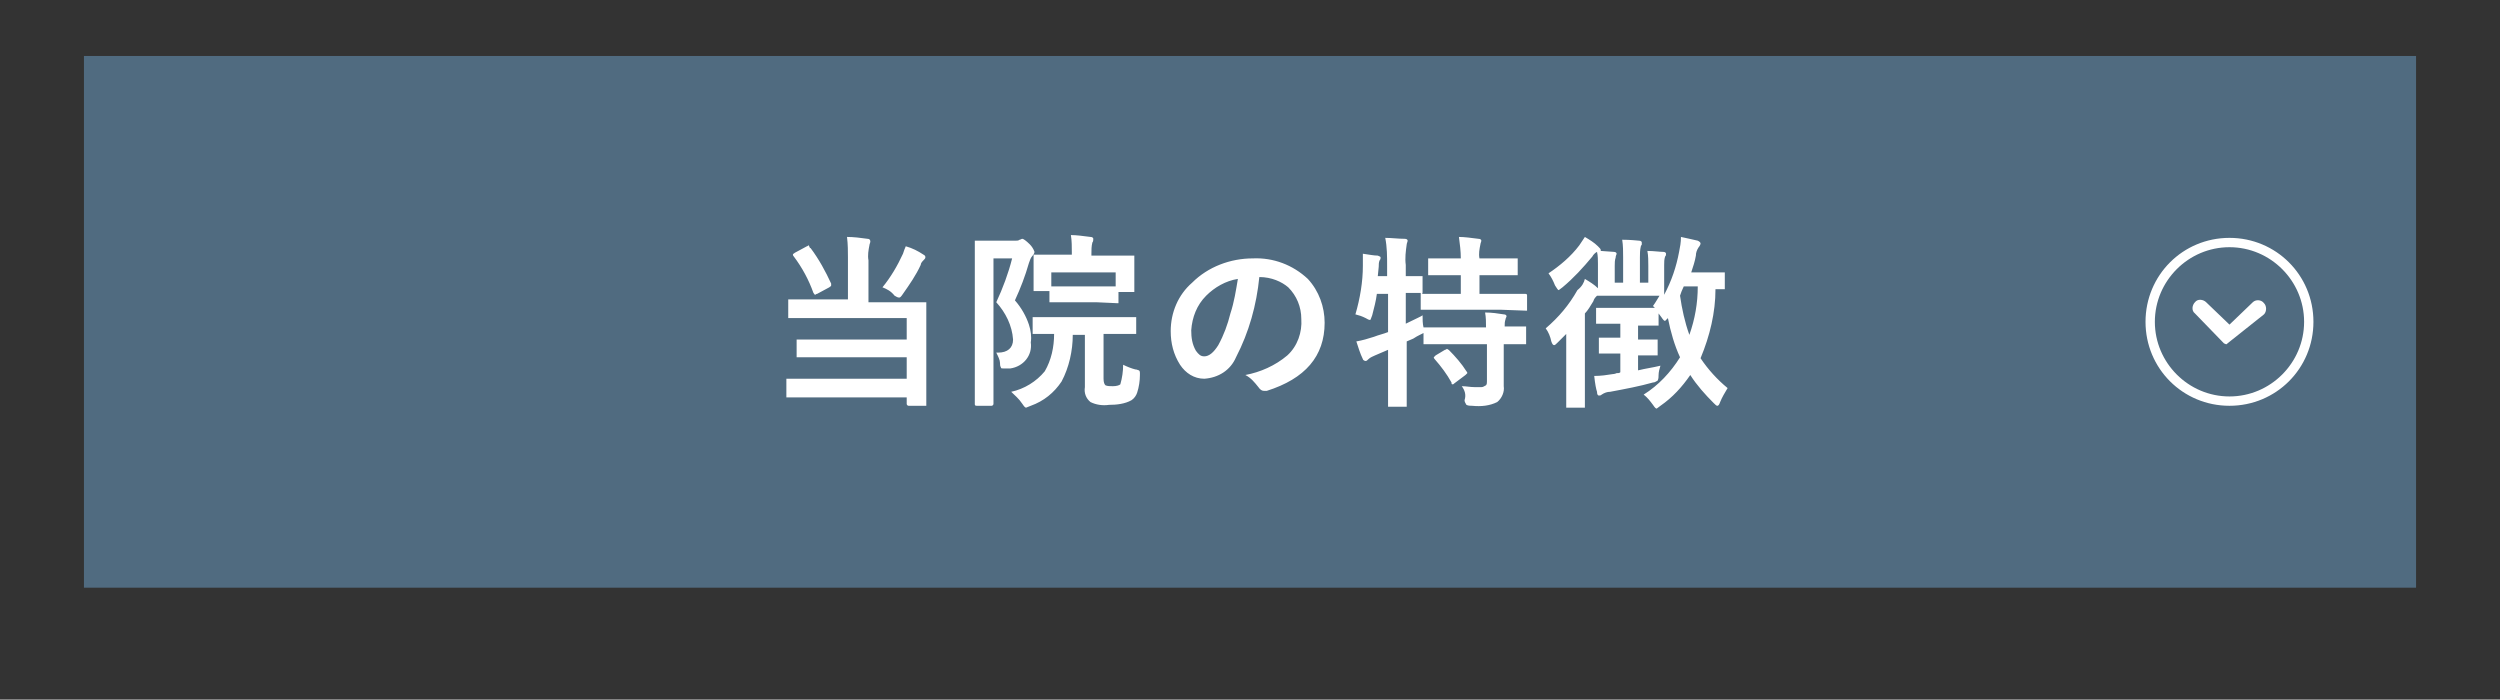 <?xml version="1.0" encoding="utf-8"?>
<!-- Generator: Adobe Illustrator 28.0.0, SVG Export Plug-In . SVG Version: 6.00 Build 0)  -->
<svg version="1.1" id="レイヤー_1" xmlns="http://www.w3.org/2000/svg" xmlns:xlink="http://www.w3.org/1999/xlink" x="0px"
	 y="0px" viewBox="0 0 268 75" style="enable-background:new 0 0 268 75;" xml:space="preserve">
<rect x="0" y="0" width="268" height="75" fill="#333333" stroke="none"/>
<style type="text/css">
	.st0{fill:#506B80;}
	.st1{fill:#FFFFFF;}
</style>
<g>
	<g>
		<g>
			<g>
				<g>
					<rect x="9" y="6" class="st0" width="250" height="57"/>
				</g>
			</g>
			<path class="st1" d="M90.8,25.4c0.7,0,1.5,0.1,2.2,0.2c0.2,0,0.3,0.1,0.3,0.3c0,0.1-0.1,0.3-0.1,0.4c-0.1,0.5-0.2,1.1-0.1,1.6
				v4.5h3.3h2.7c0.1,0,0.2,0,0.2,0c0,0.1,0,0.1,0,0.2V35v5.6v2.7c0,0.1,0,0.1,0,0.2c-0.1,0-0.1,0-0.2,0h-1.7c-0.1,0-0.2-0.1-0.2-0.2
				v-0.7h-9.9h-2.8c-0.1,0-0.2,0-0.2,0c0-0.1,0-0.1,0-0.2v-1.6c0-0.1,0-0.1,0-0.2c0.1,0,0.1,0,0.2,0h2.8h9.9v-2.3h-8.9h-2.7
				c-0.1,0-0.2,0-0.2,0c0-0.1,0-0.1,0-0.2v-1.5c0-0.1,0-0.2,0-0.2c0.1,0,0.1,0,0.2,0h2.7h8.9v-2.3h-9.8h-2.7c-0.1,0-0.1,0-0.2,0
				c0-0.1,0-0.1,0-0.2v-1.6c0-0.1,0-0.2,0-0.2c0.1,0,0.1,0,0.2,0h2.7h3.5v-4.5C90.9,27,90.9,26.2,90.8,25.4z M94.6,30.8
				c0.9-1.1,1.6-2.3,2.2-3.6c0.1-0.3,0.2-0.6,0.3-0.8c0.7,0.2,1.3,0.5,1.9,0.9c0.2,0.1,0.2,0.2,0.2,0.3s-0.1,0.2-0.2,0.3
				c-0.1,0.1-0.3,0.3-0.3,0.5c-0.5,1.1-1.2,2.1-1.9,3.1c-0.2,0.3-0.3,0.4-0.4,0.4c-0.2,0-0.3-0.1-0.5-0.2
				C95.5,31.2,95.1,31,94.6,30.8L94.6,30.8z M86.9,26.6c0.9,1.2,1.6,2.5,2.2,3.8c0,0,0,0.1,0,0.2s-0.1,0.1-0.2,0.2l-1.3,0.7
				c-0.1,0-0.2,0.1-0.2,0.1c-0.1,0-0.1-0.1-0.2-0.2c-0.5-1.4-1.2-2.7-2.1-3.9c0,0-0.1-0.1-0.1-0.2s0.1-0.1,0.2-0.2l1.3-0.7
				c0.1,0,0.1-0.1,0.2-0.1C86.8,26.5,86.8,26.6,86.9,26.6L86.9,26.6z M106.8,37.8c0.1,0,0.2,0,0.2,0c1,0,1.6-0.5,1.6-1.4
				c-0.1-1.5-0.8-2.9-1.8-4c0.7-1.5,1.3-3.1,1.7-4.7h-2V39v4.3c0,0.1-0.1,0.2-0.2,0.2h-1.6c-0.2,0-0.2-0.1-0.2-0.2V39v-8.7V26
				c0-0.1,0-0.2,0-0.2c0.1,0,0.1,0,0.2,0h1.6h2.6c0.1,0,0.3,0,0.4-0.1c0.1,0,0.2-0.1,0.3-0.1s0.4,0.2,0.8,0.6
				c0.2,0.2,0.4,0.5,0.5,0.8c0,0.1-0.1,0.3-0.2,0.4c-0.2,0.2-0.3,0.5-0.4,0.8c-0.4,1.4-0.9,2.7-1.5,4c0.7,0.8,1.2,1.7,1.5,2.6
				c0.2,0.6,0.3,1.3,0.2,1.9c0.2,1.4-0.8,2.6-2.2,2.8c-0.1,0-0.3,0-0.4,0s-0.2,0-0.3,0c-0.2,0-0.3,0-0.3-0.1
				c-0.1-0.2-0.1-0.3-0.1-0.5C107.2,38.6,107,38.2,106.8,37.8z M108.4,42c1.4-0.3,2.7-1.1,3.6-2.2c0.7-1.2,1-2.6,1-4
				c-0.6,0-1.2,0-1.6,0H111h-0.1c-0.1,0-0.1,0-0.2,0c0-0.1,0-0.1,0-0.2v-1.4c0-0.1,0-0.2,0-0.2c0.1,0,0.1,0,0.2,0h2.7h5.3h2.7
				c0.1,0,0.2,0,0.2,0c0,0.1,0,0.1,0,0.2v1.4c0,0.1,0,0.1,0,0.2c-0.1,0-0.1,0-0.2,0h-2.7h-0.6v4.8c0,0.4,0.1,0.6,0.2,0.7
				c0.2,0.1,0.5,0.1,0.8,0.1c0.4,0,0.7-0.1,0.8-0.2c0.2-0.7,0.3-1.4,0.3-2.1c0.4,0.2,0.9,0.4,1.3,0.5c0.2,0,0.3,0.1,0.4,0.1
				c0.1,0.1,0.1,0.2,0.1,0.3s0,0.1,0,0.2c0,0.6-0.1,1.3-0.3,1.9c-0.1,0.3-0.3,0.6-0.6,0.8c-0.7,0.4-1.6,0.5-2.4,0.5
				c-0.7,0.1-1.4,0-2-0.3c-0.5-0.4-0.7-1-0.6-1.6v-5.6H115c0,1.7-0.4,3.5-1.2,5c-0.8,1.2-1.9,2.1-3.3,2.6c-0.2,0.1-0.3,0.1-0.5,0.2
				c-0.1,0-0.2-0.1-0.4-0.4C109.2,42.7,108.8,42.4,108.4,42z M117.5,32.4h-2.7h-2.1c-0.1,0-0.1,0-0.2,0c0-0.1,0-0.1,0-0.2v-1H111
				c-0.1,0-0.1,0-0.2,0c0-0.1,0-0.1,0-0.2v-1.9v-0.6v-1c0-0.1,0-0.1,0-0.2c0.1,0,0.1,0,0.2,0h2.7h1.2v-0.2c0-0.6,0-1.3-0.1-1.9
				c0.6,0,1.3,0.1,2.1,0.2c0.2,0,0.3,0.1,0.3,0.2s0,0.3-0.1,0.4c-0.1,0.4-0.1,0.8-0.1,1.2v0.2h1.7h2.7c0.1,0,0.1,0,0.2,0
				c0,0,0,0.1,0,0.2v0.9v0.7v1.9c0,0.1,0,0.2,0,0.2c-0.1,0-0.1,0-0.2,0h-1.5v1c0,0.1,0,0.2,0,0.2c-0.1,0-0.1,0-0.2,0L117.5,32.4z
				 M112.7,29.2v1.5h2.1h2.7c1.1,0,1.8,0,2.1,0v-1.5H112.7z M135,29.7c-0.3,3-1.1,5.9-2.5,8.6c-0.6,1.4-1.9,2.2-3.4,2.3
				c-1.1,0-2-0.6-2.6-1.5c-0.7-1.1-1-2.3-1-3.6c0-2,0.8-3.9,2.3-5.2c1.7-1.7,4.1-2.6,6.5-2.6c2.2-0.1,4.3,0.7,5.9,2.2
				c1.2,1.3,1.8,3,1.8,4.7c0,3.6-2.1,6-6.2,7.3c-0.1,0-0.2,0-0.3,0c-0.2,0-0.4-0.1-0.6-0.4c-0.4-0.5-0.8-1-1.4-1.3
				c1.6-0.3,3.2-1,4.5-2.1c1.1-1,1.6-2.5,1.5-3.9c0-1.3-0.5-2.5-1.4-3.4C137.4,30.2,136.3,29.7,135,29.7L135,29.7z M132.7,29.9
				c-1.3,0.2-2.5,0.9-3.4,1.8c-1,1-1.5,2.3-1.6,3.7c0,0.8,0.1,1.5,0.5,2.2c0.3,0.4,0.5,0.6,0.9,0.6c0.5,0,1-0.4,1.5-1.2
				c0.6-1.1,1-2.2,1.3-3.4C132.3,32.4,132.5,31.1,132.7,29.9L132.7,29.9z M156.7,41.4c0.5,0,0.9,0.1,1.4,0.1c0.3,0,0.5,0,0.7,0
				s0.3-0.1,0.5-0.2c0.1-0.1,0.1-0.3,0.1-0.4v-4h-3.9h-2.7c-0.1,0-0.1,0-0.2,0c0-0.1,0-0.1,0-0.2v-1c0,0-0.2,0.1-0.4,0.2
				c-0.2,0.1-0.4,0.2-0.7,0.4l-0.7,0.3v3.3v3.5c0,0.1,0,0.2,0,0.2c-0.1,0-0.1,0-0.2,0H149c-0.1,0-0.2,0-0.2,0c0-0.1,0-0.1,0-0.2
				v-3.5v-2.4l-1.4,0.6c-0.2,0.1-0.5,0.2-0.7,0.4c-0.1,0.1-0.2,0.2-0.3,0.2s-0.3-0.1-0.3-0.2c-0.3-0.6-0.5-1.3-0.7-1.9
				c0.6-0.1,1.3-0.3,1.9-0.5c0.5-0.2,1-0.3,1.5-0.5v-4.1h-1.2c-0.1,0.8-0.3,1.5-0.5,2.3c-0.1,0.3-0.2,0.5-0.2,0.5
				c-0.2,0-0.3-0.1-0.5-0.2c-0.4-0.2-0.7-0.3-1.1-0.4c0.5-1.7,0.8-3.5,0.8-5.2c0-0.2,0-0.3,0-0.5c0-0.3,0-0.5,0-0.8
				c0.7,0.1,1.2,0.2,1.6,0.2c0.2,0.1,0.3,0.1,0.3,0.2s0,0.2-0.1,0.3c-0.1,0.2-0.1,0.5-0.1,0.7l-0.1,1h1v-1.1c0-1,0-2-0.2-3
				c0.7,0,1.4,0.1,2.1,0.1c0.2,0,0.3,0.1,0.3,0.2s-0.1,0.3-0.1,0.4c-0.1,0.7-0.2,1.5-0.1,2.2v1.2h1.6c0.1,0,0.1,0,0.2,0
				c0,0,0,0.1,0,0.2v1.5c0,0.1,0,0.2-0.1,0.2h2.7h1.5v-2h-0.8h-2.5c-0.1,0-0.2,0-0.2,0c0-0.1,0-0.1,0-0.2v-1.4c0-0.1,0-0.2,0-0.2
				c0.1,0,0.1,0,0.2,0h2.5h0.8c0-0.8-0.1-1.5-0.2-2.3c0.6,0,1.3,0.1,2.1,0.2c0.2,0,0.3,0.1,0.3,0.2s-0.1,0.3-0.1,0.4
				c-0.1,0.5-0.2,1-0.1,1.5h1.4h2.5c0.1,0,0.2,0,0.2,0c0,0.1,0,0.1,0,0.2v1.4c0,0.1,0,0.2,0,0.2c-0.1,0-0.1,0-0.2,0H160h-1.4v2h2.2
				h2.7c0.2,0,0.2,0.1,0.2,0.2v1.4c0,0.1,0,0.2,0,0.2c-0.1,0-0.1,0-0.2,0l-2.7-0.1h-5.6h-2.7c-0.1,0-0.2,0-0.2,0c0-0.1,0-0.1,0-0.2
				v-1.4c0-0.1,0-0.1,0-0.2h-0.5c-0.3,0-0.7,0-1.1,0v3.3c1-0.5,1.7-0.8,1.8-0.9c0,0.4,0,0.9,0.1,1.3h0.1h2.7h3.9
				c0-0.5,0-1.1-0.1-1.6c0.7,0,1.4,0.1,2,0.2c0.2,0,0.3,0.1,0.3,0.2c0,0.1-0.1,0.2-0.1,0.3c-0.1,0.3-0.1,0.5-0.1,0.8h2.1
				c0.1,0,0.1,0,0.2,0c0,0.1,0,0.1,0,0.2v1.5c0,0.1,0,0.1,0,0.2c-0.1,0-0.1,0-0.2,0h-0.3c-0.5,0-1.2,0-1.9,0v2v2.5
				c0.1,0.6-0.2,1.3-0.7,1.7c-0.8,0.4-1.7,0.5-2.7,0.4c-0.2,0-0.4,0-0.6-0.1c-0.1-0.2-0.2-0.3-0.2-0.5
				C157.2,42.3,157,41.8,156.7,41.4z M154.9,37.5c0.1,0,0.2-0.1,0.2-0.1c0.1,0,0.1,0.1,0.2,0.1c0.7,0.7,1.4,1.5,1.9,2.3
				c0,0,0.1,0.1,0.1,0.2c0,0-0.1,0.1-0.2,0.2l-1.2,0.9c-0.1,0.1-0.1,0.1-0.2,0.1c-0.1,0-0.1-0.1-0.1-0.2c-0.5-0.9-1.1-1.7-1.8-2.5
				c0,0-0.1-0.1-0.1-0.2c0,0,0.1-0.1,0.2-0.2L154.9,37.5z M169.9,29.9c0.5,0.3,1,0.6,1.4,1c0-0.2,0-0.6,0-1.2v-1.4
				c0-0.4,0-0.9-0.1-1.3c-0.2,0.1-0.4,0.3-0.5,0.5c-1,1.2-2,2.3-3.2,3.3c-0.1,0.1-0.3,0.2-0.4,0.3c-0.1,0-0.2-0.2-0.4-0.5
				c-0.2-0.5-0.4-0.9-0.7-1.3c1.2-0.8,2.4-1.8,3.3-3c0.2-0.3,0.4-0.6,0.6-0.9c0.5,0.3,1,0.6,1.4,1c0.2,0.2,0.3,0.3,0.3,0.4v0.1
				L173,27c0.2,0,0.3,0.1,0.3,0.2s-0.1,0.2-0.1,0.4c-0.1,0.3-0.1,0.6-0.1,0.9v1.8h0.9v-2.7c0-0.6,0-1.3-0.1-1.9c0.2,0,0.8,0,1.8,0.1
				c0.2,0,0.3,0.1,0.3,0.2s0,0.1,0,0.2s-0.1,0.1-0.1,0.2c-0.1,0.4-0.1,0.8-0.1,1.2v2.7h0.9v-1.8c0-0.5,0-1.1-0.1-1.6
				c0.7,0,1.3,0.1,1.7,0.1c0.2,0,0.3,0.1,0.3,0.2s0,0.2-0.1,0.3c-0.1,0.3-0.1,0.6-0.1,0.9v1.5v1.7c0.8-1.5,1.3-3,1.6-4.6
				c0.1-0.5,0.2-1,0.2-1.6c0.4,0.1,1,0.2,1.8,0.4c0.2,0.1,0.3,0.2,0.3,0.3s-0.1,0.3-0.2,0.4c-0.2,0.3-0.3,0.6-0.3,0.9
				c-0.1,0.6-0.3,1.2-0.5,1.8h1.4h2c0.1,0,0.2,0,0.2,0c0,0.1,0,0.1,0,0.2v1.4c0,0.1,0,0.2,0,0.2c-0.1,0-0.1,0-0.2,0h-0.8
				c0,2.5-0.6,5-1.6,7.4c0.8,1.2,1.8,2.3,2.9,3.2c-0.3,0.5-0.6,1-0.8,1.5c-0.1,0.3-0.2,0.4-0.3,0.4s-0.2-0.1-0.4-0.3
				c-0.9-0.9-1.8-1.9-2.5-3c-0.9,1.3-1.9,2.4-3.2,3.3c-0.1,0.1-0.3,0.2-0.4,0.3c-0.1,0-0.2-0.1-0.4-0.4c-0.3-0.4-0.6-0.8-1-1.1
				c1.6-1,2.9-2.4,3.9-4c-0.6-1.3-1-2.7-1.3-4.2c-0.2,0.2-0.3,0.3-0.3,0.3c-0.1,0-0.2-0.1-0.4-0.4c-0.1-0.1-0.2-0.3-0.3-0.4v1.1
				c0,0.1,0,0.2,0,0.2c-0.1,0-0.1,0-0.2,0h-1.9h-0.1v1.5h1.9c0.1,0,0.2,0,0.2,0c0,0.1,0,0.1,0,0.2v1.3c0,0.1,0,0.1,0,0.2
				c-0.1,0-0.1,0-0.2,0h-1.9v1.6c0.8-0.2,1.6-0.3,2.4-0.5c-0.1,0.3-0.2,0.7-0.2,1c0,0.2,0,0.4-0.1,0.6c-0.2,0.1-0.3,0.2-0.5,0.2
				c-1.4,0.4-3,0.7-4.6,1c-0.3,0-0.6,0.1-0.9,0.3c-0.1,0.1-0.2,0.1-0.3,0.1s-0.2-0.1-0.2-0.4c-0.1-0.3-0.2-0.8-0.3-1.7
				c0.7,0,1.4-0.1,2-0.2c0,0,0.2,0,0.4-0.1c0.2,0,0.3,0,0.4-0.1v-2h-0.2h-1.9c-0.1,0-0.1,0-0.2,0c0-0.1,0-0.1,0-0.2v-1.3
				c0-0.1,0-0.2,0-0.2c0.1,0,0.1,0,0.2,0h1.9h0.2v-1.5h-0.4h-2c-0.1,0-0.1,0-0.2,0c0-0.1,0-0.1,0-0.2v-1.3c0-0.1,0-0.2,0-0.2
				c0.1,0,0.1,0,0.2,0h2h2.3h1.8l-0.2-0.2c0.3-0.4,0.5-0.8,0.7-1.1h-2.1h-2.4h-2c-0.1,0-0.1,0-0.2,0c-0.2,0.2-0.3,0.3-0.4,0.6
				c-0.3,0.5-0.6,1-0.9,1.3V41v2.5c0,0.1,0,0.1,0,0.2c-0.1,0-0.1,0-0.2,0h-1.6c-0.1,0-0.2,0-0.2,0c0-0.1,0-0.1,0-0.2V41v-3
				c0-0.5,0-1.2,0-2.2c-0.5,0.5-0.8,0.8-0.9,0.9c-0.2,0.2-0.3,0.3-0.4,0.3c-0.1,0-0.2-0.1-0.3-0.4c-0.1-0.5-0.3-1-0.6-1.4
				c1.4-1.2,2.5-2.5,3.4-4.1C169.6,30.7,169.8,30.3,169.9,29.9L169.9,29.9z M182,30.7h-1.5c-0.2,0.4-0.3,0.7-0.4,1
				c0.2,1.4,0.5,2.8,1,4.2C181.7,34.2,182,32.5,182,30.7L182,30.7z"/>
			<g transform="translate(757 711) rotate(90)">
				<path class="st1" d="M-676.5,510c-4.4,0-8,3.6-8,8s3.6,8,8,8s8-3.6,8-8S-672.1,510-676.5,510 M-676.5,509c5,0,9,4,9,9s-4,9-9,9
					s-9-4-9-9S-681.5,509-676.5,509z"/>
				<path class="st1" d="M-674.2,518.6C-674.2,518.5-674.2,518.5-674.2,518.6C-674.2,518.5-674.1,518.5-674.2,518.6
					C-674.1,518.5-674.1,518.5-674.2,518.6L-674.2,518.6L-674.2,518.6L-674.2,518.6L-674.2,518.6L-674.2,518.6L-674.2,518.6
					L-674.2,518.6L-674.2,518.6L-674.2,518.6c0.1-0.2,0.1-0.2,0.1-0.3l0,0l0,0l0,0l0,0l0,0l0,0l0,0l0,0l0,0l0,0l0,0l0,0
					c0,0,0,0-0.1-0.1l0,0l-3.1-3.9c-0.3-0.3-0.9-0.3-1.2,0c-0.4,0.3-0.4,0.9-0.1,1.2l2.4,2.5l-2.4,2.5c-0.3,0.3-0.4,0.9,0,1.2
					c0.3,0.3,0.9,0.4,1.2,0l0,0L-674.2,518.6L-674.2,518.6L-674.2,518.6z"/>
			</g>
		</g>
	</g>
</g>
</svg>
